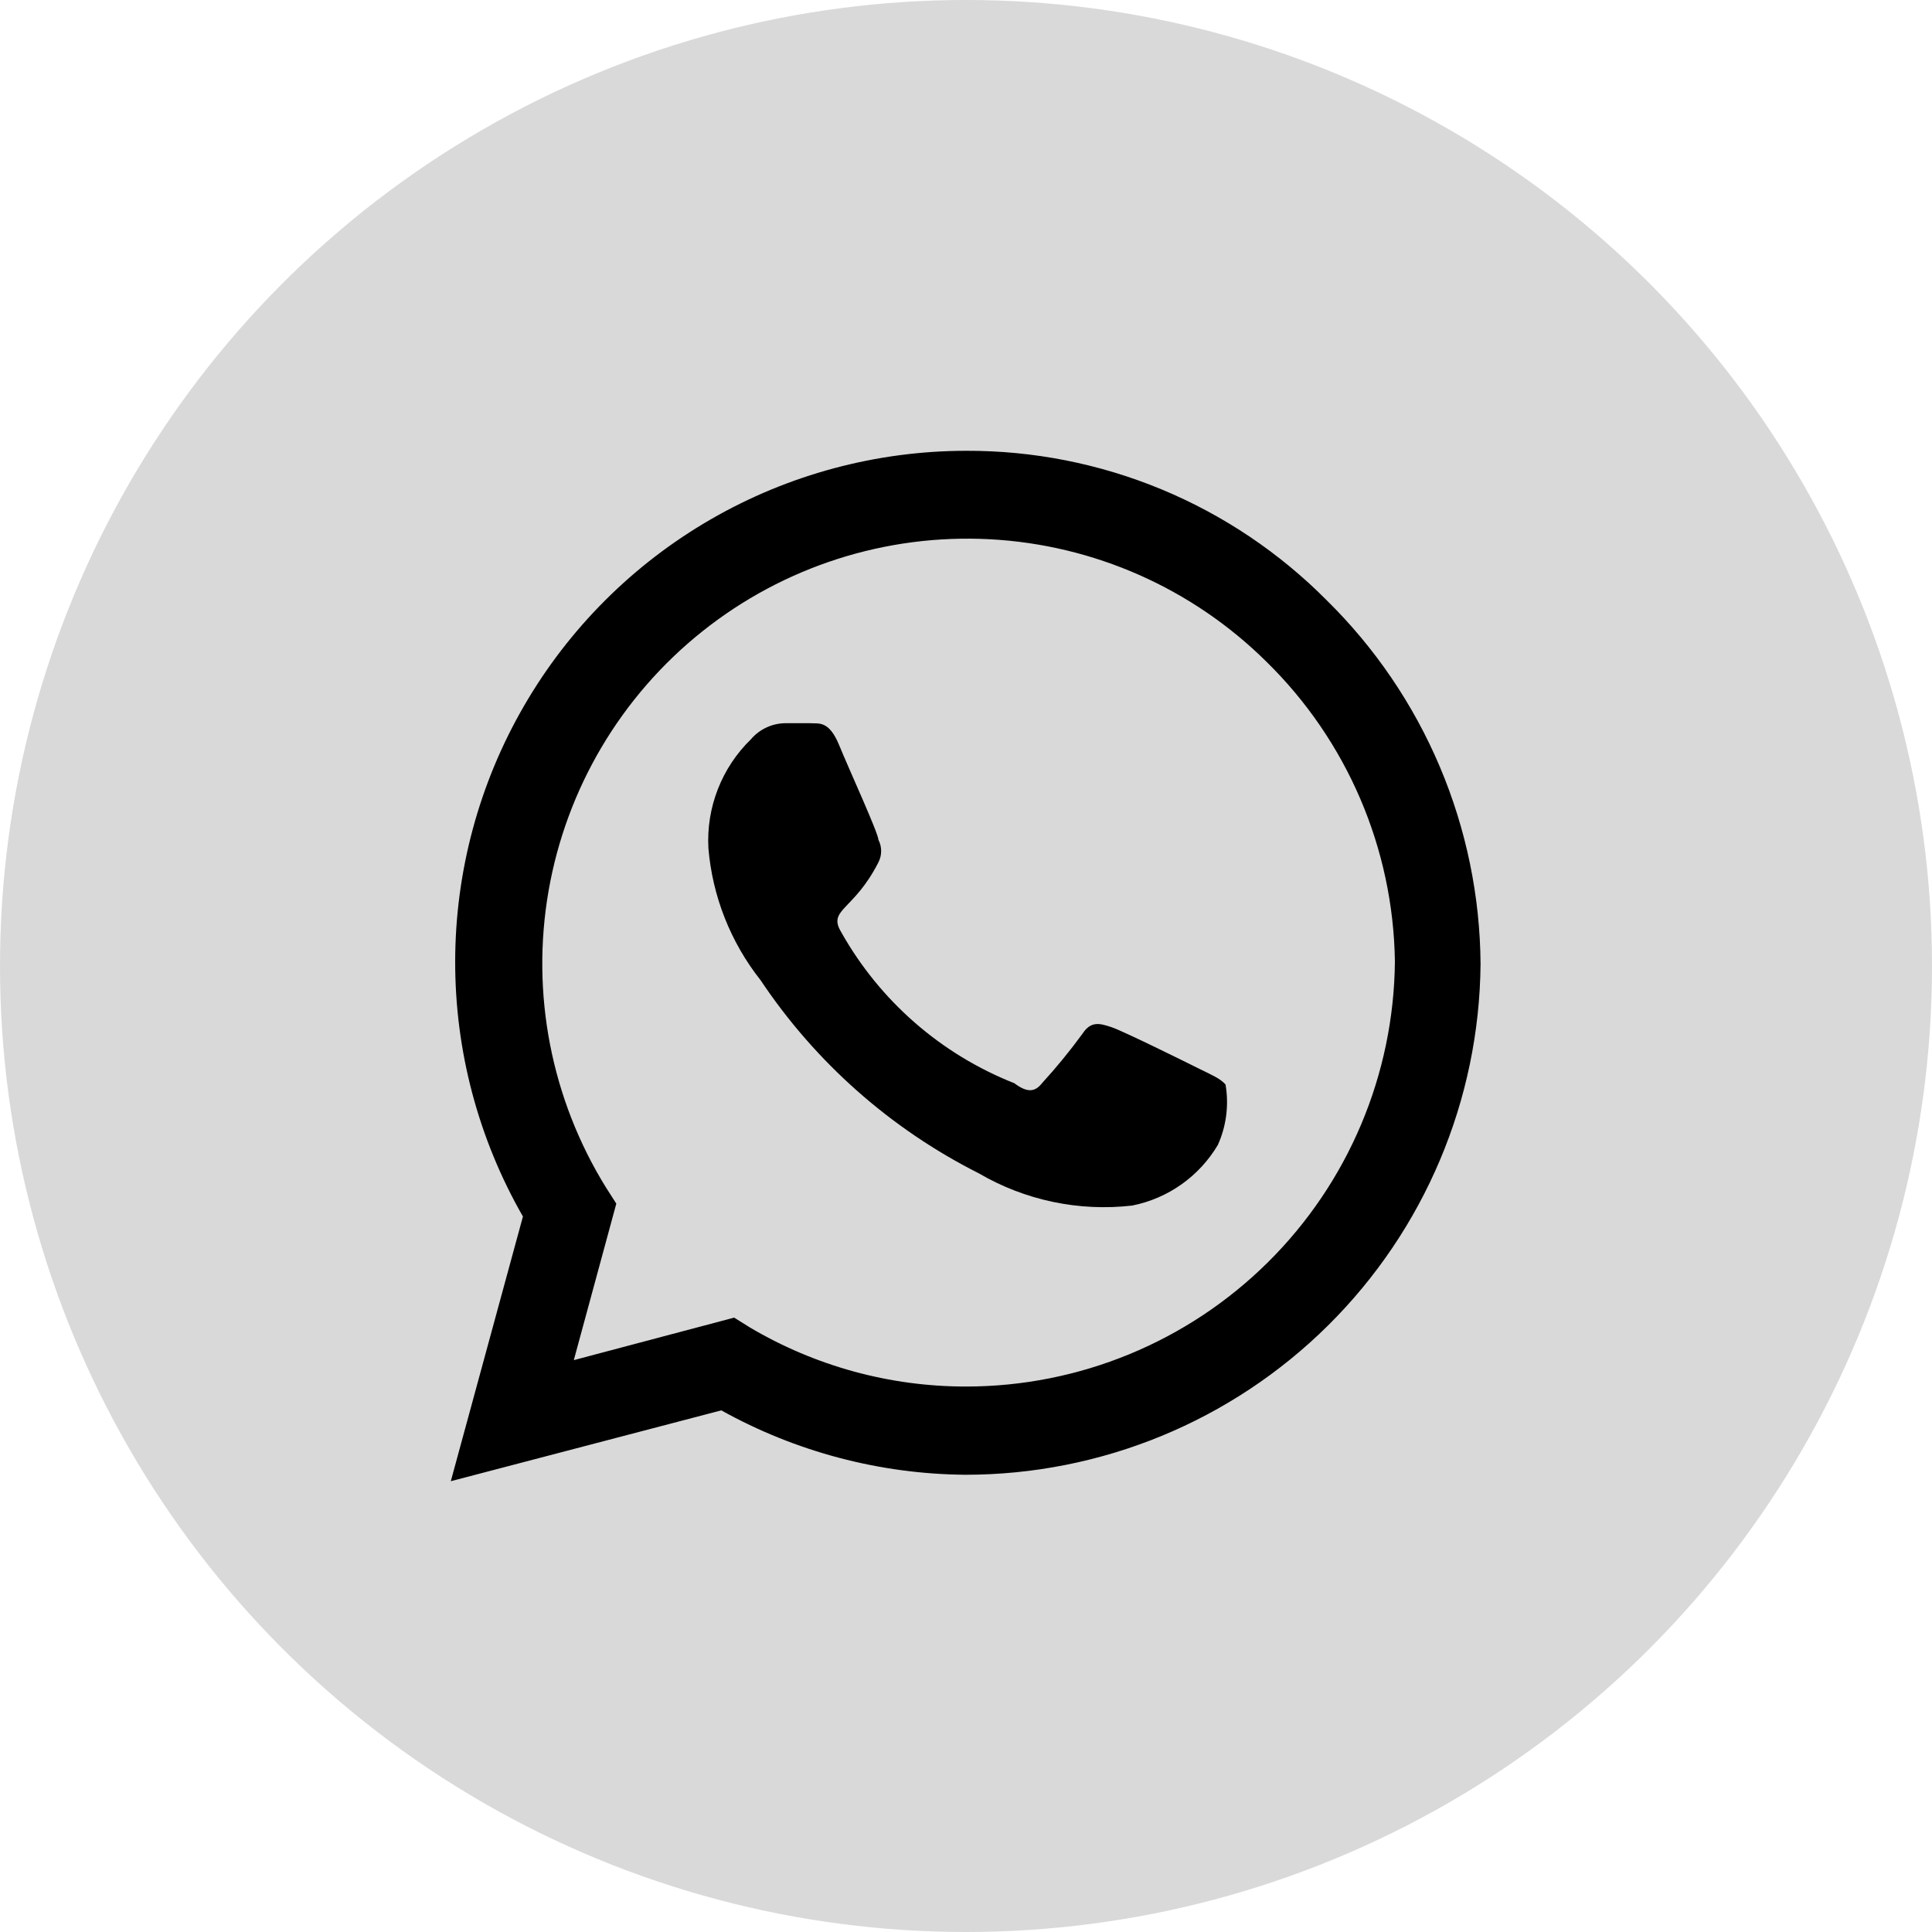 <svg width="60" height="60" viewBox="0 0 60 60" fill="none" xmlns="http://www.w3.org/2000/svg">
<circle cx="30" cy="30" r="30" fill="#D9D9D9"/>
<path d="M41.2 18.64C39.734 17.163 37.989 15.992 36.066 15.195C34.143 14.399 32.081 13.992 30 14C27.218 14.003 24.485 14.736 22.075 16.128C19.666 17.519 17.664 19.518 16.271 21.927C14.877 24.335 14.141 27.067 14.136 29.849C14.13 32.632 14.856 35.366 16.24 37.78L14 46L22.4 43.8C24.72 45.09 27.326 45.778 29.98 45.8C34.199 45.8 38.248 44.134 41.244 41.163C44.241 38.193 45.943 34.159 45.98 29.94C45.966 27.835 45.536 25.753 44.716 23.814C43.896 21.875 42.701 20.116 41.2 18.64ZM30 43.06C27.635 43.062 25.314 42.426 23.28 41.22L22.8 40.92L17.82 42.24L19.14 37.38L18.82 36.88C17.119 34.133 16.483 30.858 17.035 27.674C17.587 24.491 19.287 21.62 21.814 19.606C24.34 17.593 27.518 16.575 30.744 16.747C33.971 16.919 37.022 18.269 39.32 20.54C41.832 22.996 43.27 26.347 43.32 29.86C43.288 33.372 41.871 36.729 39.376 39.201C36.882 41.673 33.512 43.06 30 43.06ZM37.22 33.18C36.82 32.98 34.88 32.02 34.52 31.9C34.16 31.78 33.88 31.7 33.62 32.1C33.229 32.636 32.808 33.15 32.36 33.64C32.14 33.92 31.9 33.94 31.5 33.64C29.219 32.739 27.319 31.079 26.12 28.94C25.7 28.24 26.52 28.28 27.28 26.78C27.336 26.672 27.365 26.552 27.365 26.43C27.365 26.308 27.336 26.188 27.28 26.08C27.28 25.88 26.38 23.92 26.06 23.14C25.74 22.36 25.42 22.48 25.16 22.46H24.38C24.178 22.463 23.979 22.509 23.796 22.596C23.613 22.682 23.451 22.806 23.32 22.96C22.871 23.396 22.521 23.924 22.294 24.507C22.066 25.09 21.966 25.715 22 26.34C22.125 27.836 22.689 29.262 23.62 30.44C25.324 32.992 27.66 35.059 30.4 36.44C31.837 37.279 33.507 37.63 35.16 37.44C35.71 37.331 36.232 37.107 36.69 36.783C37.148 36.459 37.533 36.042 37.82 35.56C38.086 34.971 38.169 34.317 38.06 33.68C37.88 33.48 37.62 33.38 37.22 33.18Z" fill="black"/>
</svg>
